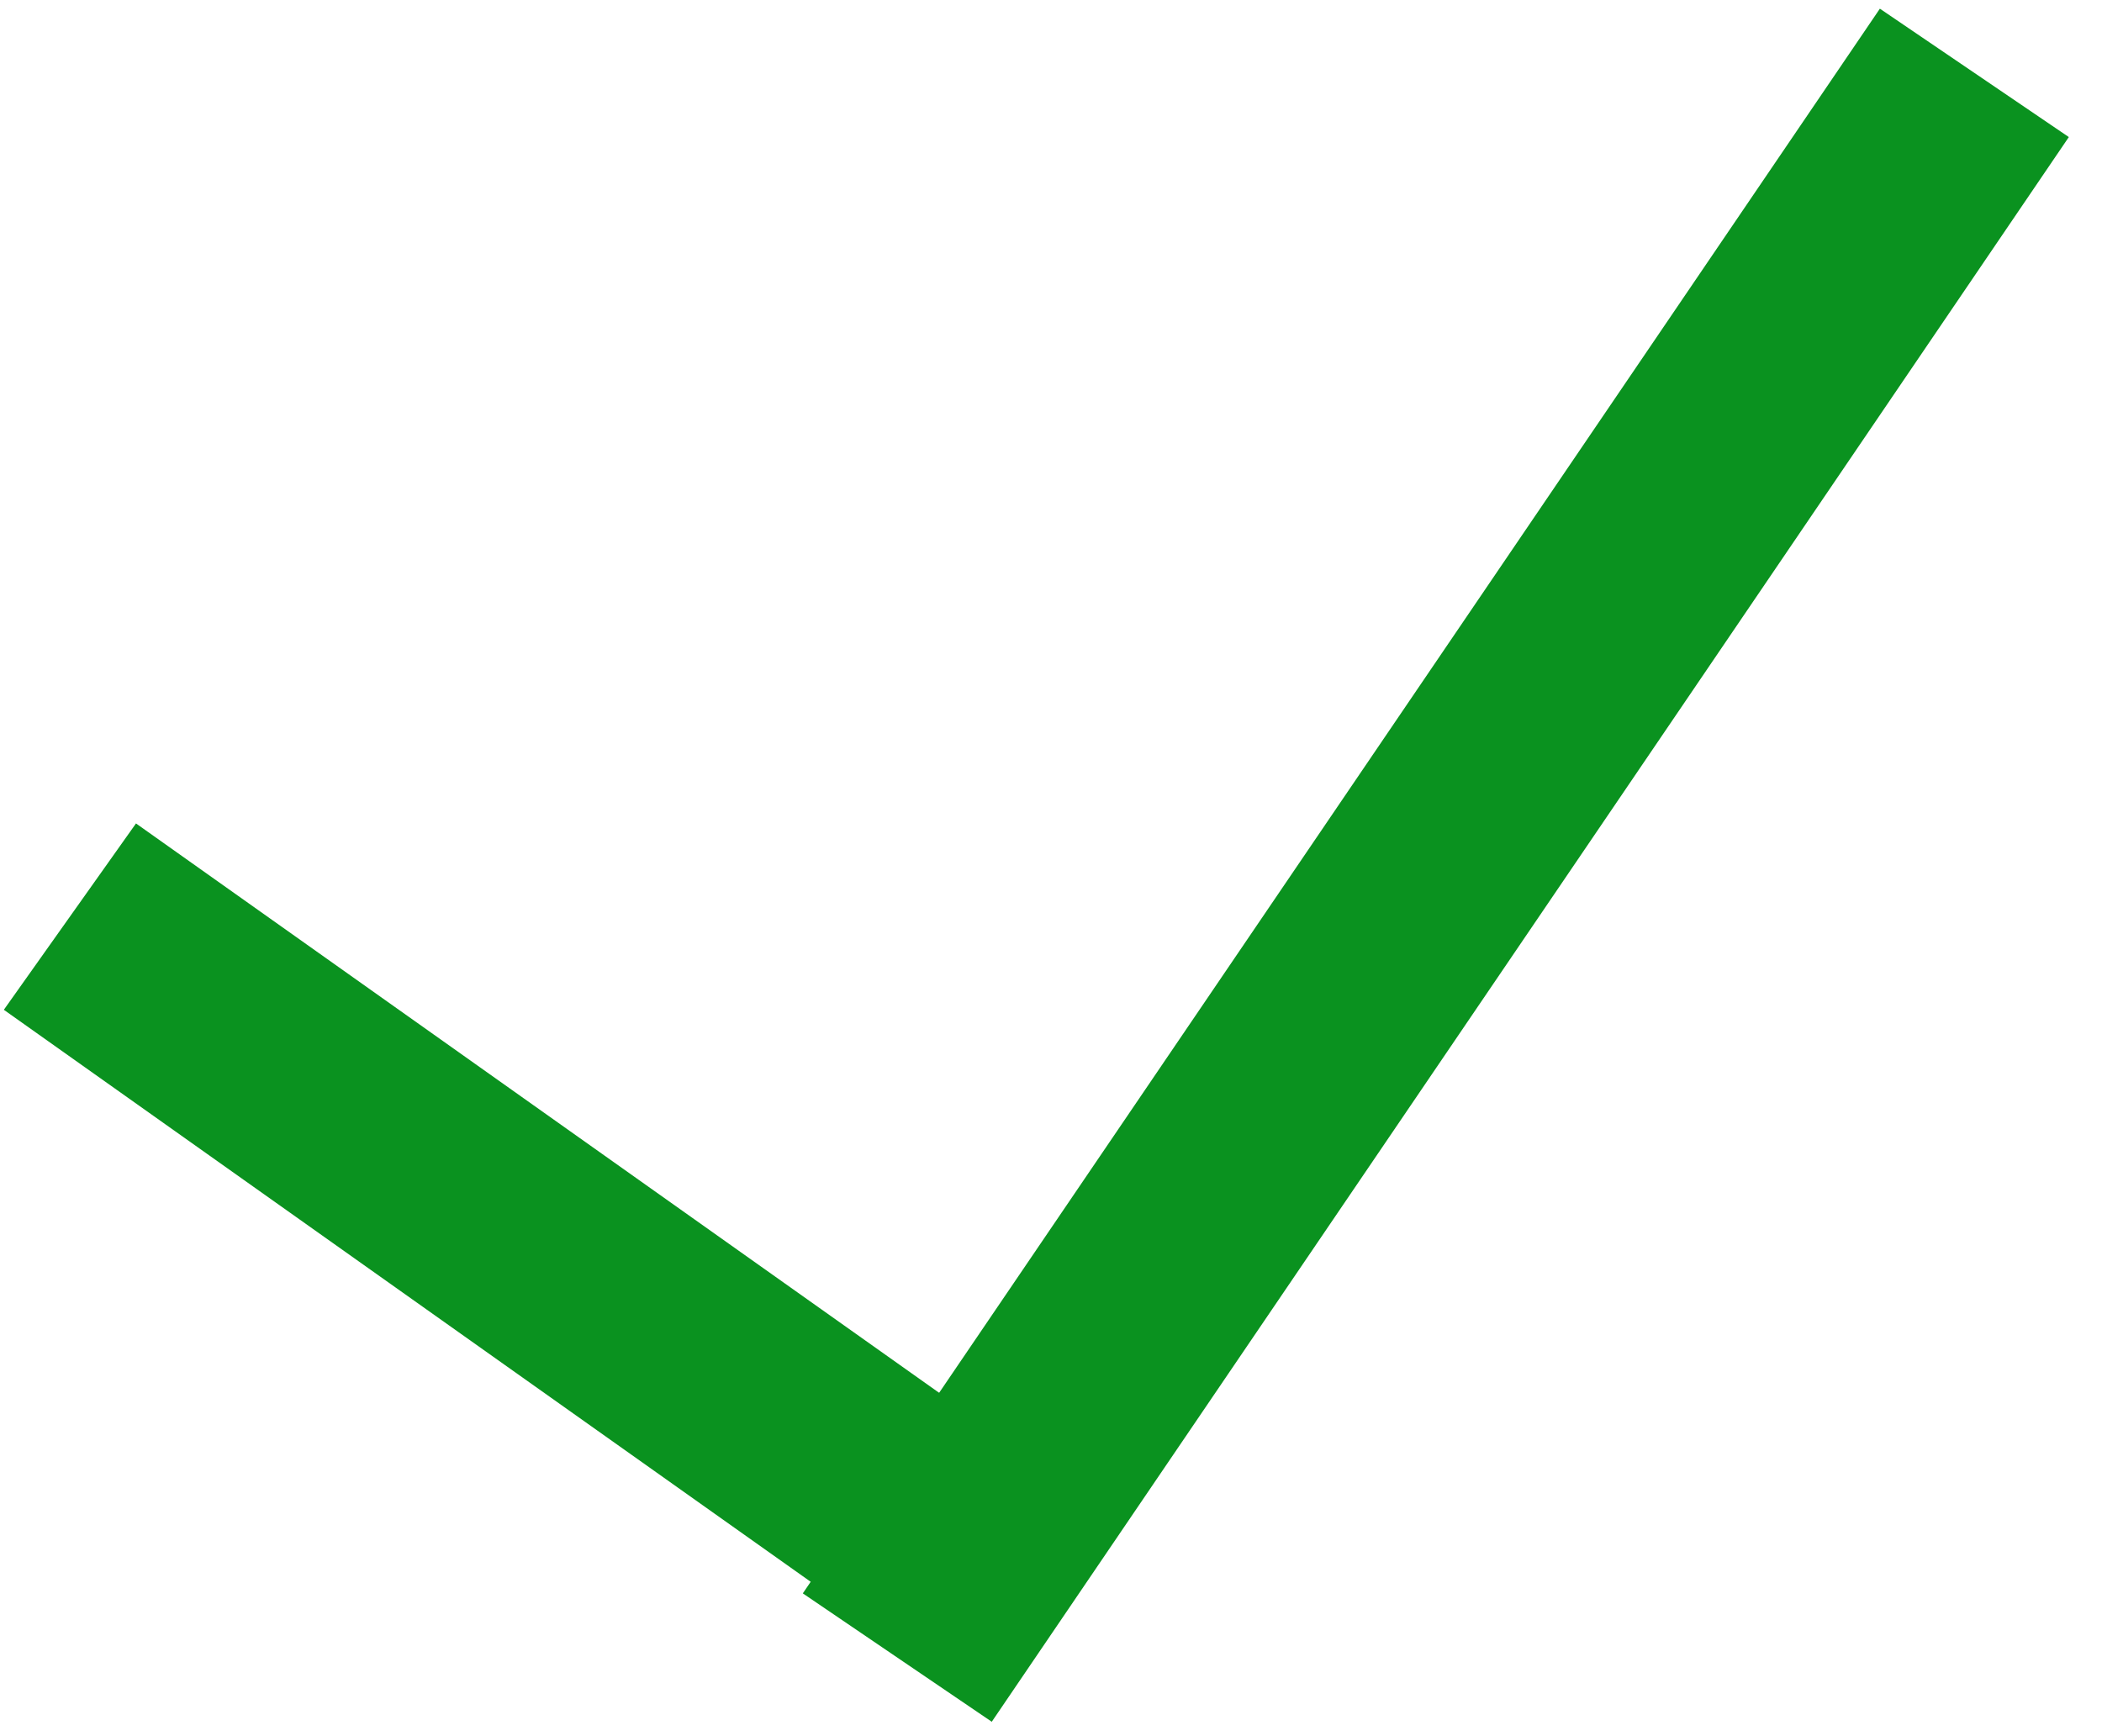 <?xml version="1.0" encoding="UTF-8"?> <svg xmlns="http://www.w3.org/2000/svg" width="46" height="38" viewBox="0 0 46 38" fill="none"><line x1="1.53" y1="20.062" x2="21.924" y2="34.522" stroke="#0A921F" stroke-width="5"></line><line y1="-2.5" x2="41.94" y2="-2.5" transform="matrix(-0.562 0.827 0.827 0.562 45.274 3)" stroke="#0A921F" stroke-width="5"></line></svg> 